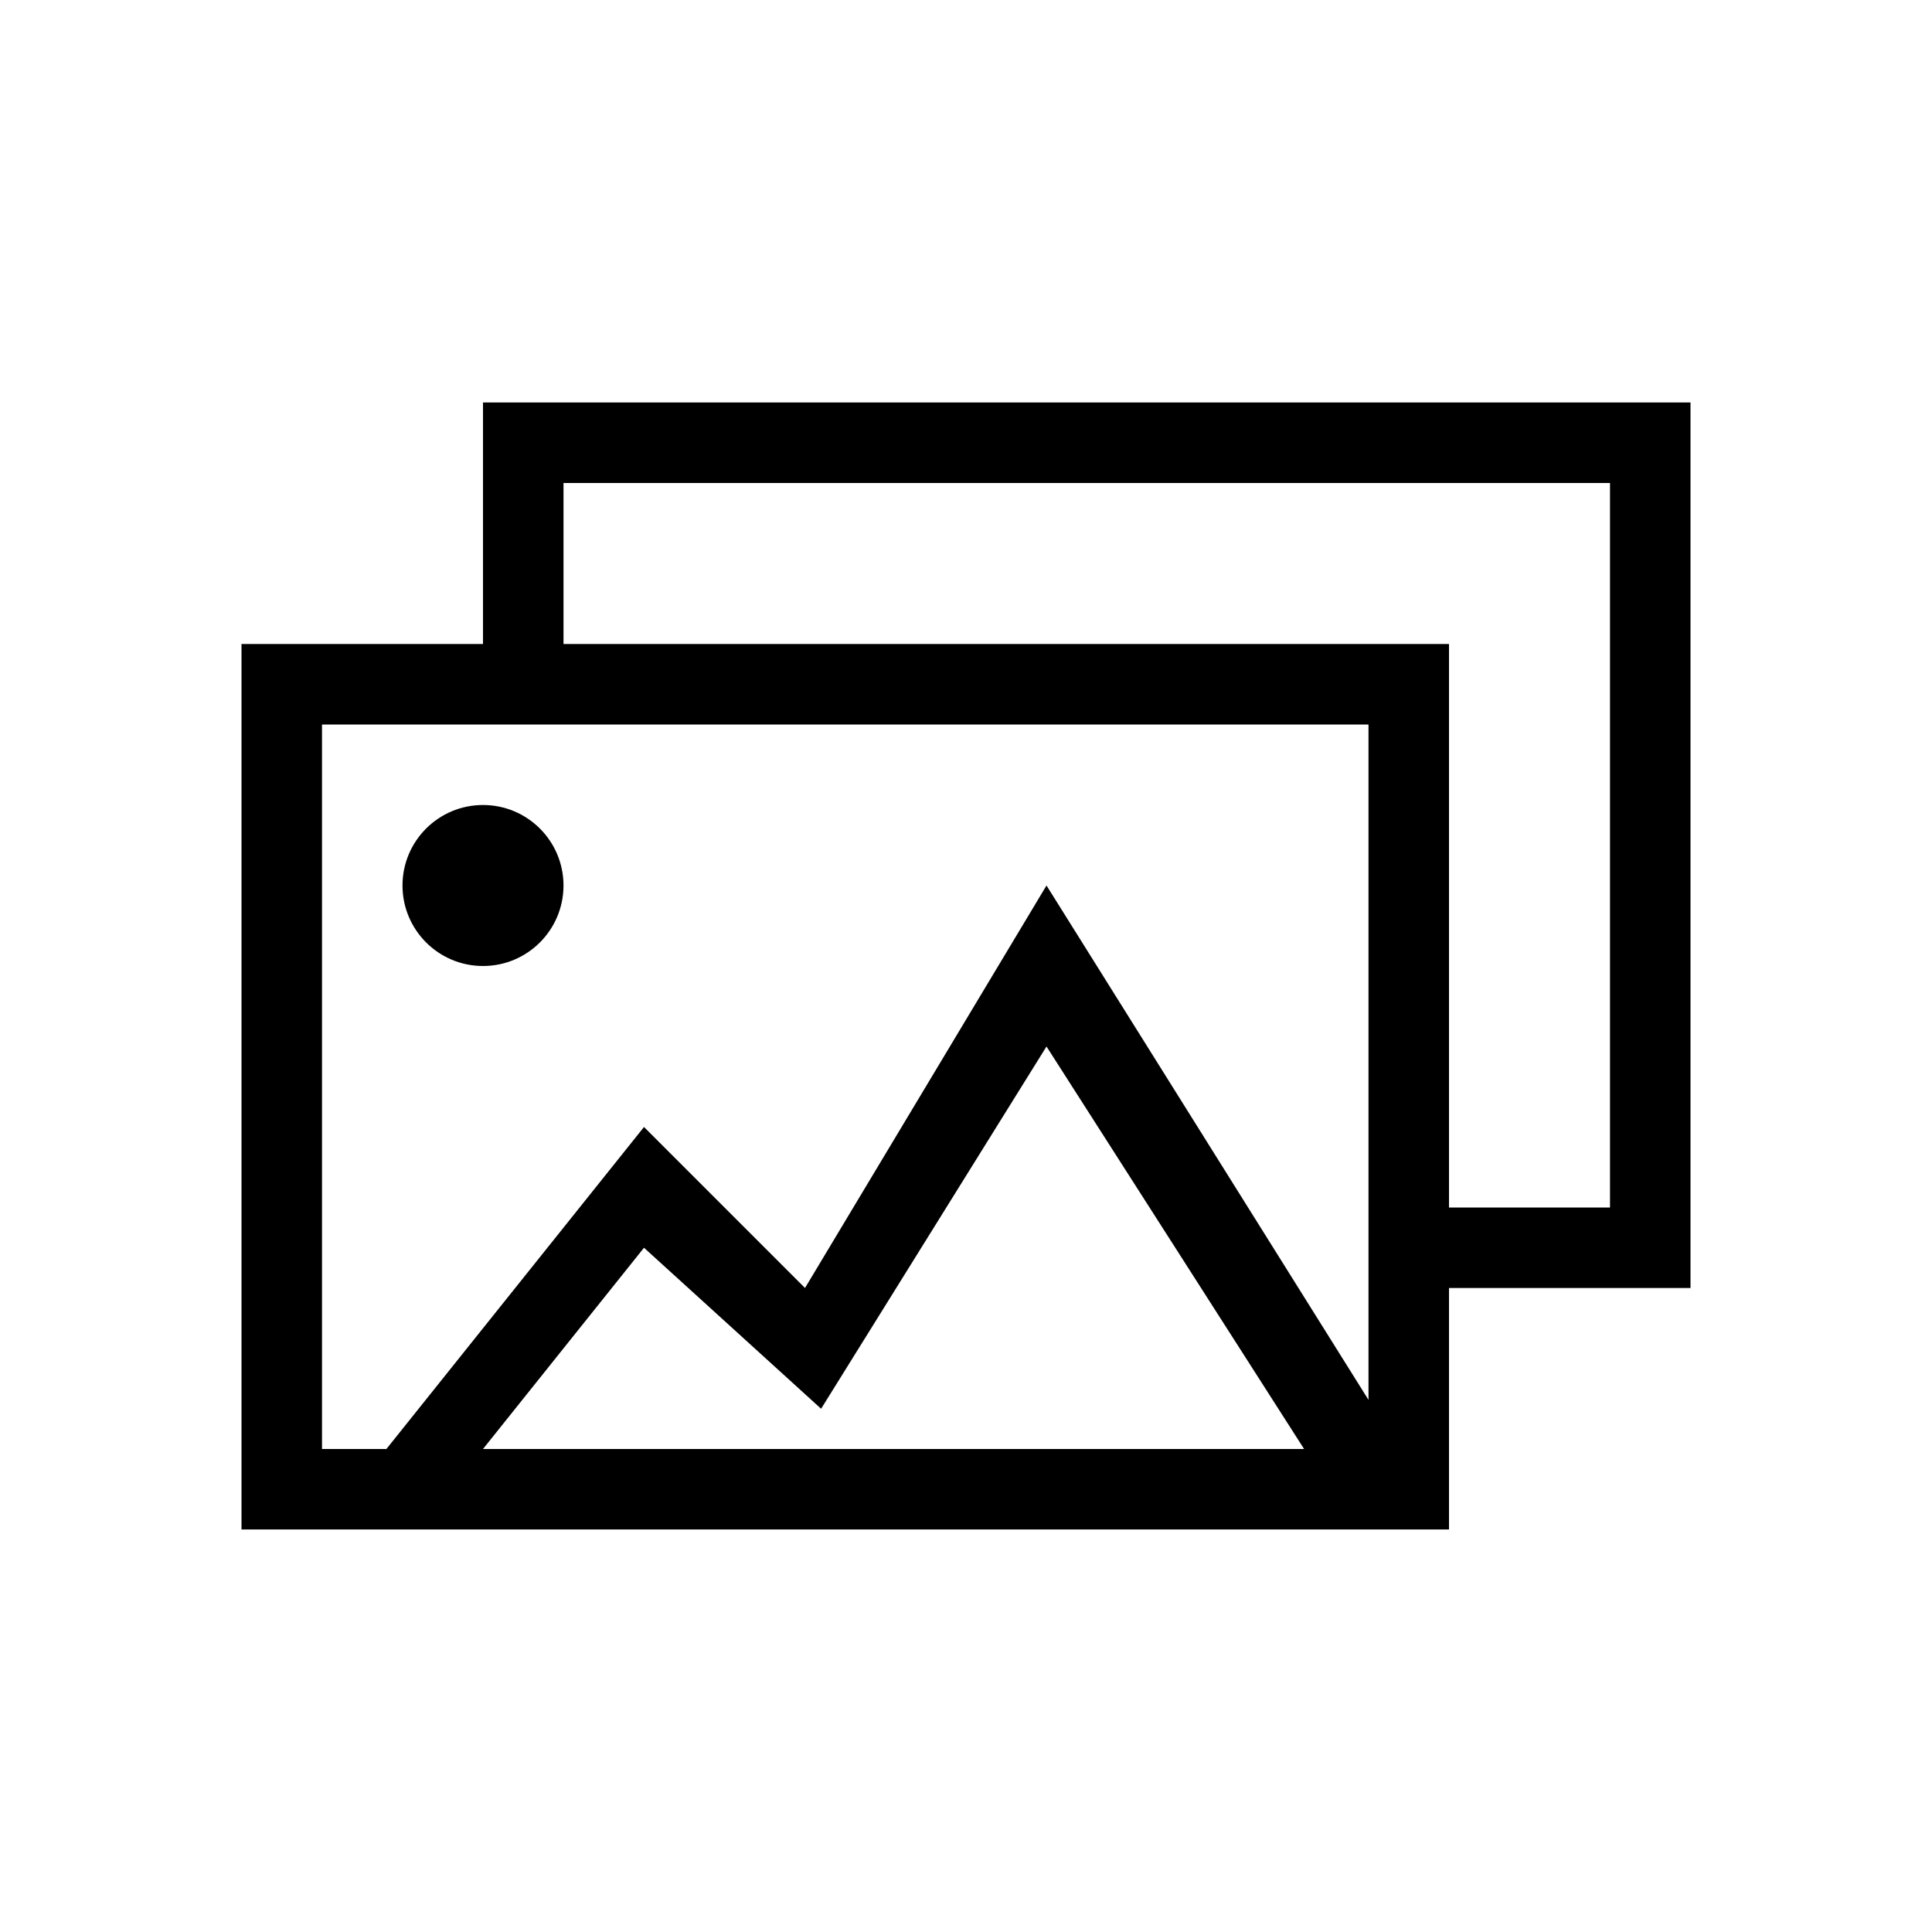 <svg xmlns="http://www.w3.org/2000/svg" viewBox="0 0 24 24" width="100%" height="100%"><path d="M21 16V5H6v3H3v11h15v-3ZM7 6h13v9h-2V8H7ZM6 18l2-2.5 2.2 2L13 13l3.2 5Zm7-7-3 5-2-2-3.2 4H4V9h13v8.39Z"></path><circle cx="6" cy="11" r="1"></circle></svg>